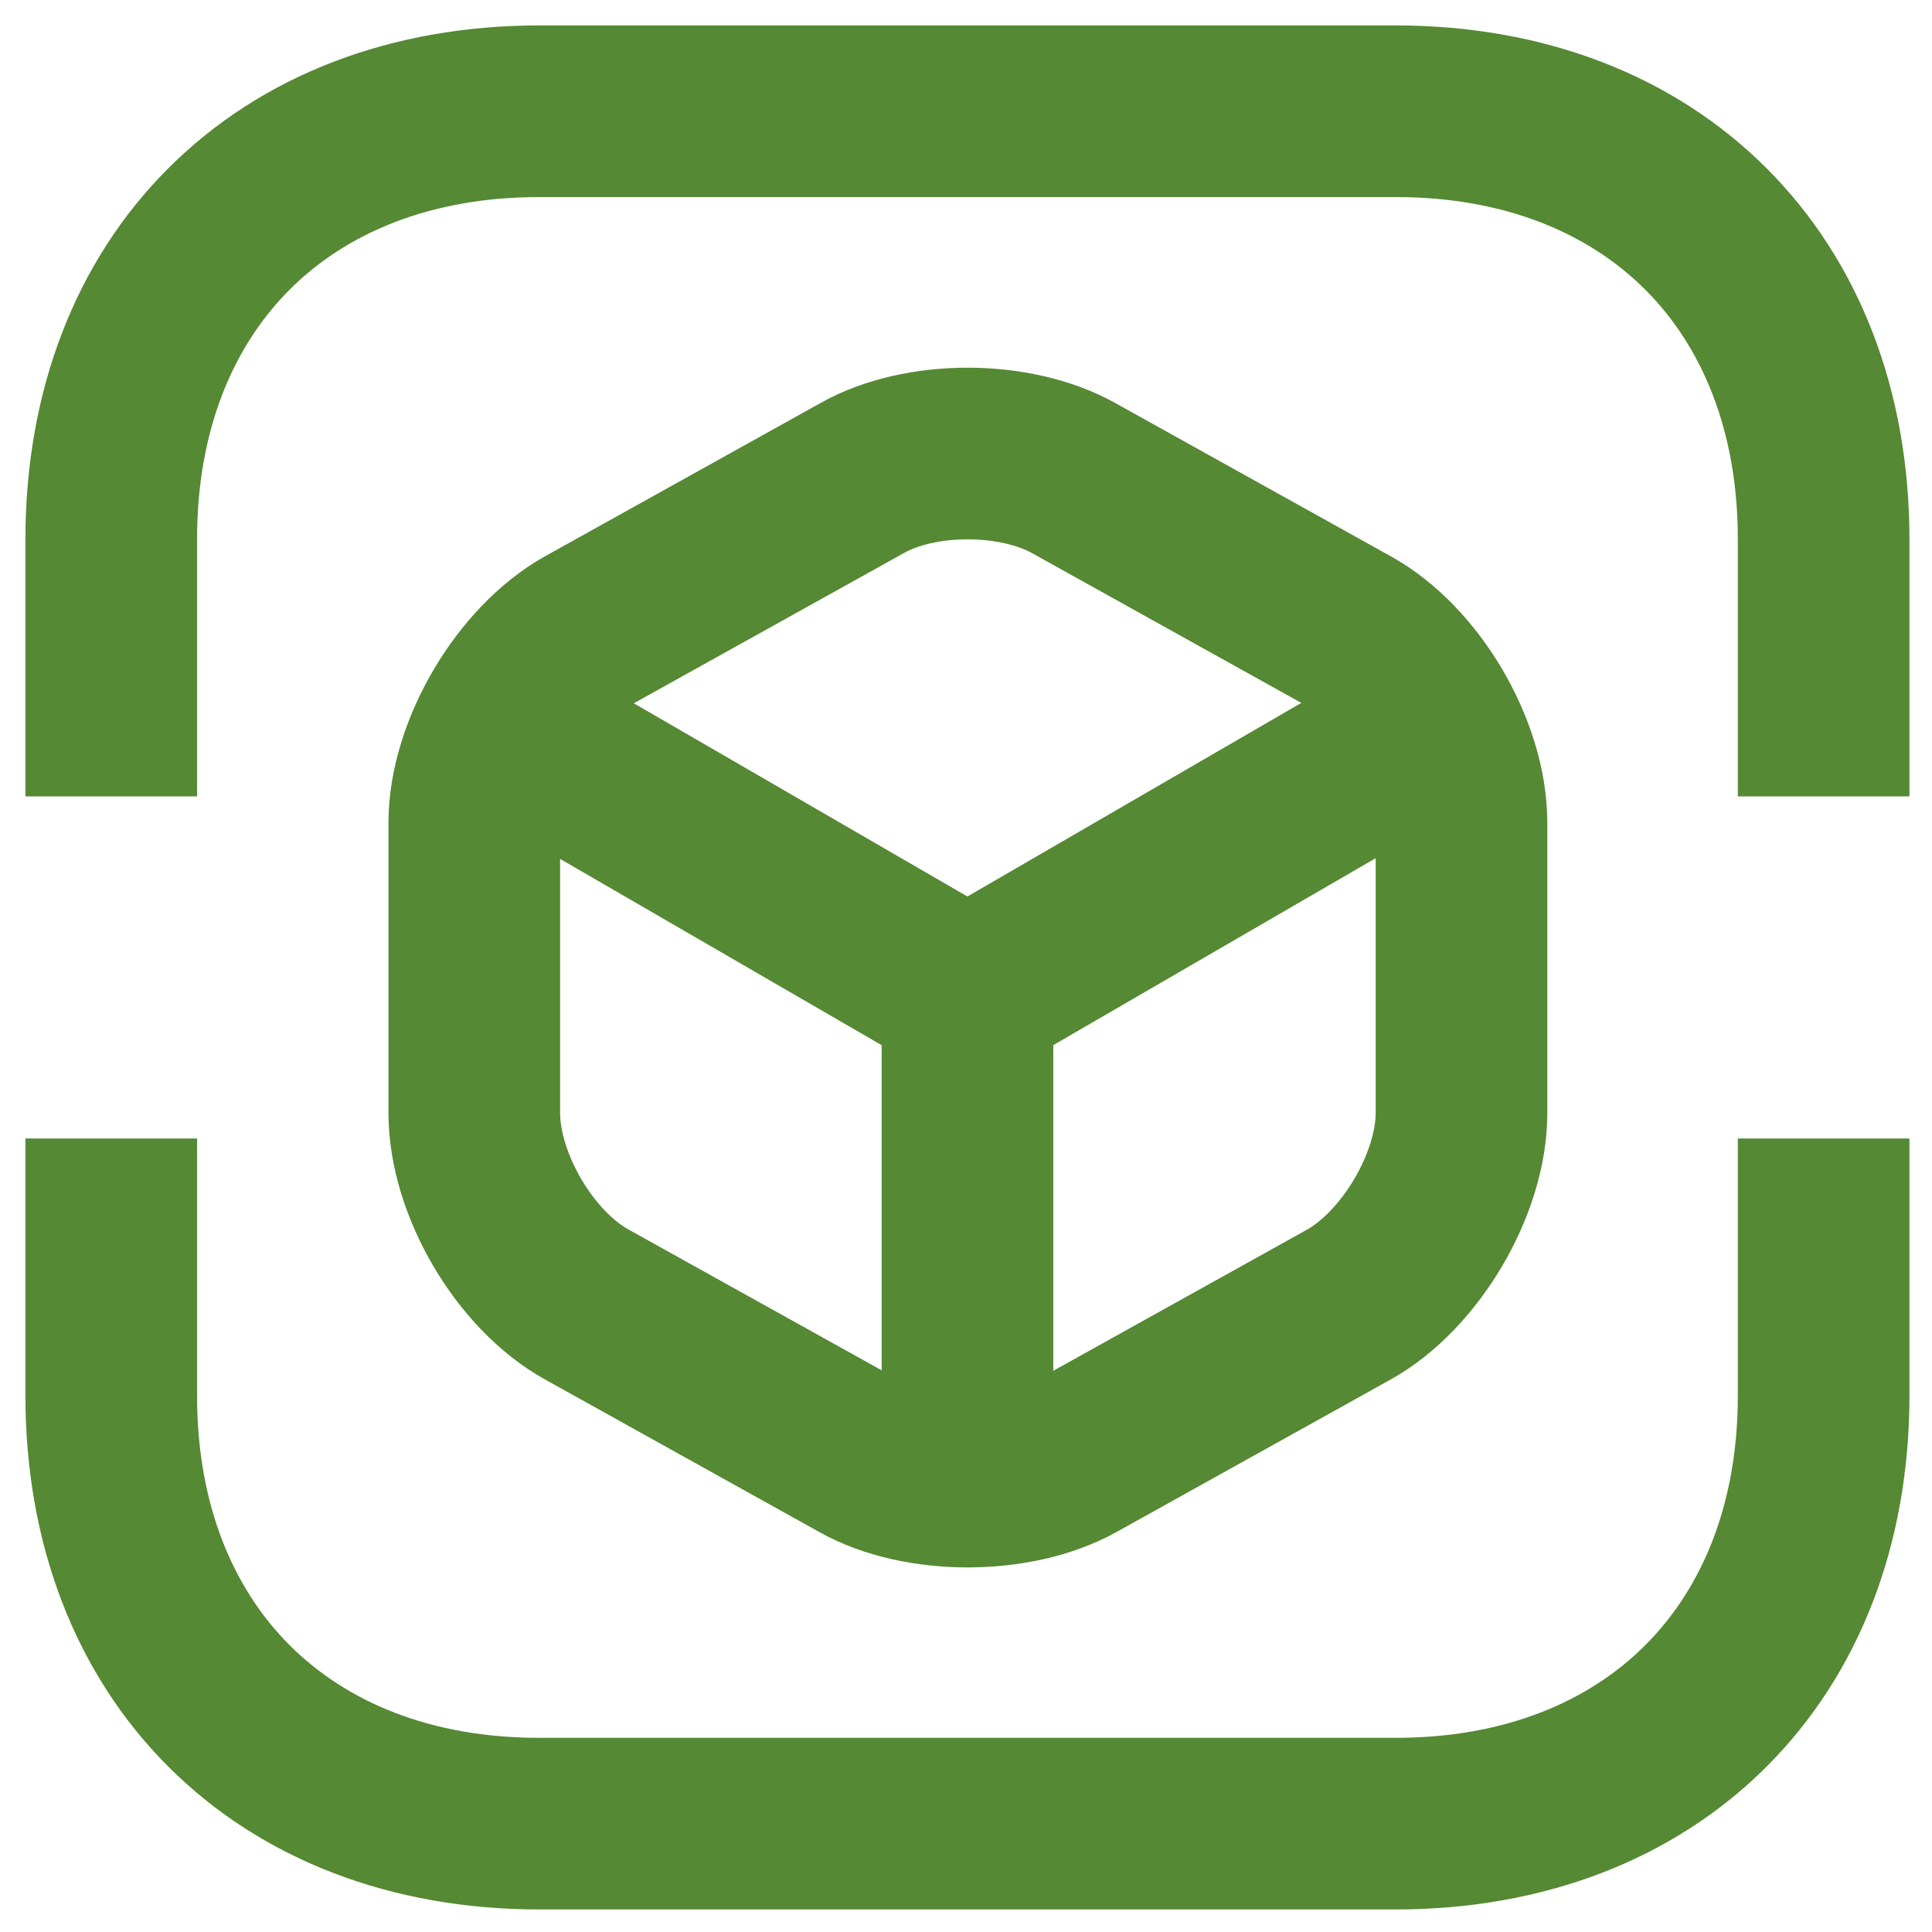 <svg width="76" height="76" viewBox="0 0 76 76" fill="none" xmlns="http://www.w3.org/2000/svg">
<path fill-rule="evenodd" clip-rule="evenodd" d="M11.394 11.394C9.165 13.623 7.752 16.931 7.752 21.216V31.328H1V21.216C1 15.397 2.954 10.285 6.62 6.62C10.285 2.954 15.397 1 21.216 1H54.897C60.716 1 65.828 2.954 69.493 6.62C73.159 10.285 75.113 15.397 75.113 21.216V31.328H68.362V21.216C68.362 16.931 66.948 13.623 64.719 11.394C62.491 9.165 59.182 7.752 54.897 7.752H21.216C16.931 7.752 13.623 9.165 11.394 11.394Z" fill="#558934"/>
<path fill-rule="evenodd" clip-rule="evenodd" d="M7.752 44.785V54.897C7.752 59.182 9.165 62.491 11.394 64.719C13.623 66.948 16.931 68.362 21.216 68.362H54.897C59.182 68.362 62.491 66.948 64.719 64.719C66.948 62.491 68.362 59.182 68.362 54.897V44.785H75.113V54.897C75.113 60.717 73.159 65.828 69.493 69.494C65.828 73.159 60.716 75.113 54.897 75.113H21.216C15.397 75.113 10.285 73.159 6.62 69.494C2.954 65.828 1 60.717 1 54.897V44.785H7.752Z" fill="#558934"/>
<path fill-rule="evenodd" clip-rule="evenodd" d="M17.285 27.136C18.219 25.523 20.285 24.972 21.898 25.907L38.056 35.266L54.079 25.975C55.692 25.04 57.758 25.589 58.693 27.202C59.628 28.815 59.079 30.881 57.466 31.816L39.75 42.089C38.703 42.696 37.412 42.696 36.364 42.089L18.514 31.749C16.9 30.815 16.35 28.749 17.285 27.136Z" fill="#558934"/>
<path fill-rule="evenodd" clip-rule="evenodd" d="M38.058 35.759C39.922 35.759 41.434 37.27 41.434 39.135V57.491C41.434 59.355 39.922 60.867 38.058 60.867C36.193 60.867 34.682 59.355 34.682 57.491V39.135C34.682 37.27 36.193 35.759 38.058 35.759Z" fill="#558934"/>
<path fill-rule="evenodd" clip-rule="evenodd" d="M43.918 15.88L54.678 21.865C56.566 22.903 58.074 24.591 59.101 26.339C60.13 28.09 60.867 30.226 60.867 32.365V43.782C60.867 45.933 60.115 48.071 59.085 49.815C58.055 51.558 56.55 53.242 54.687 54.277C54.687 54.277 54.687 54.277 54.687 54.277C54.686 54.277 54.686 54.278 54.685 54.278L43.909 60.272L43.896 60.279C42.114 61.261 39.994 61.658 38.062 61.658C36.134 61.658 34.014 61.262 32.237 60.271C32.236 60.27 32.236 60.27 32.234 60.269L21.481 54.288C21.478 54.286 21.474 54.284 21.471 54.282C19.583 53.244 18.075 51.556 17.048 49.808C16.019 48.057 15.282 45.921 15.282 43.782V32.365C15.282 30.214 16.035 28.076 17.065 26.332C18.094 24.589 19.599 22.906 21.462 21.87C21.463 21.87 21.463 21.87 21.463 21.869C21.463 21.869 21.464 21.869 21.464 21.869L32.223 15.884C34.003 14.87 36.128 14.464 38.062 14.464C40.003 14.464 42.13 14.873 43.918 15.88ZM38.062 21.216C36.964 21.216 36.067 21.463 35.561 21.753C35.548 21.761 35.535 21.768 35.522 21.775L24.743 27.771C24.182 28.083 23.464 28.773 22.878 29.766C22.291 30.759 22.033 31.719 22.033 32.365V43.782C22.033 44.439 22.29 45.402 22.869 46.387C23.448 47.373 24.159 48.056 24.726 48.366L24.744 48.377L35.522 54.372L35.528 54.375C36.042 54.662 36.951 54.906 38.062 54.906C39.167 54.906 40.092 54.664 40.634 54.368C40.636 54.367 40.638 54.366 40.639 54.365L51.406 48.376C51.967 48.064 52.685 47.374 53.272 46.381C53.858 45.388 54.116 44.428 54.116 43.782V32.365C54.116 31.708 53.859 30.745 53.28 29.76C52.701 28.774 51.99 28.091 51.423 27.781L51.405 27.77L40.627 21.775L40.607 21.764C40.073 21.462 39.157 21.216 38.062 21.216Z" fill="#558934"/>
</svg>
